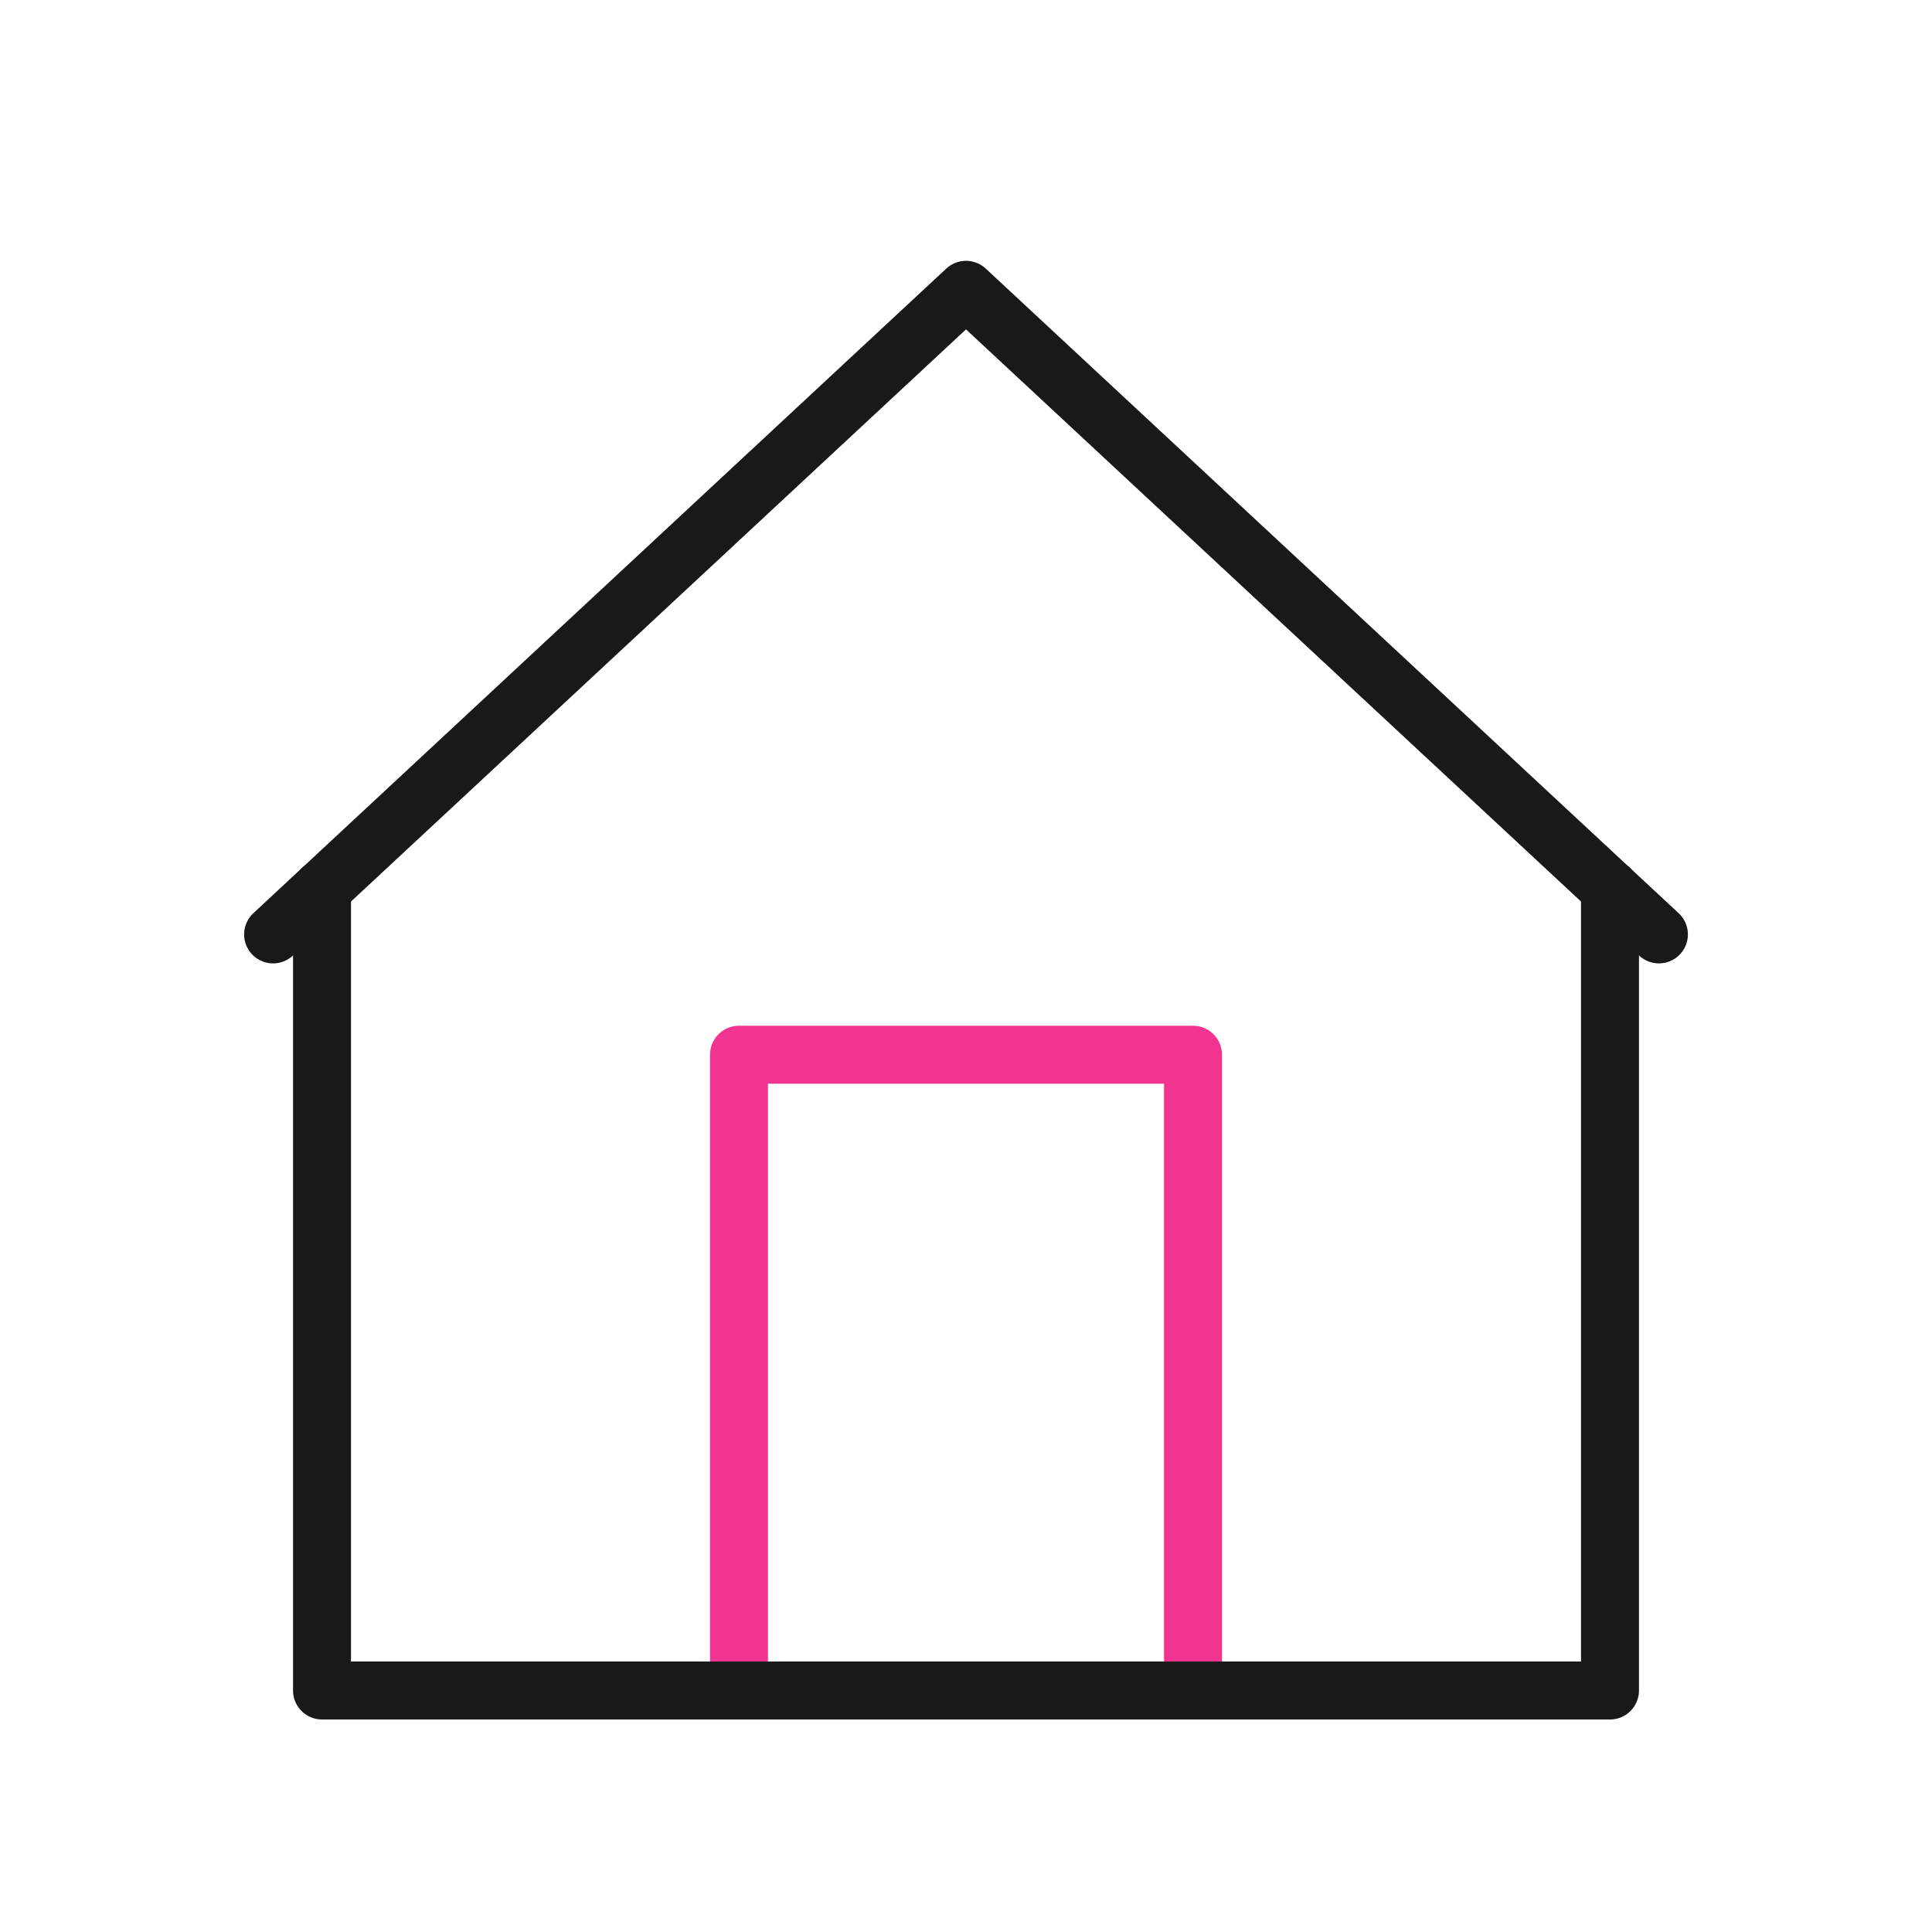 <svg width="400" height="400" viewBox="0 0 400 400" fill="none" xmlns="http://www.w3.org/2000/svg">
<path d="M247 218.37H153V350H247V218.37Z" stroke="#F0348F" stroke-width="12" stroke-miterlimit="10" stroke-linecap="round" stroke-linejoin="round"/>
<path d="M56.54 193.46L200 60L343.46 193.46" stroke="#191919" stroke-width="12" stroke-miterlimit="10" stroke-linecap="round" stroke-linejoin="round"/>
<path d="M333.33 184.04V350H66.67V184.04" stroke="#191919" stroke-width="12" stroke-miterlimit="10" stroke-linecap="round" stroke-linejoin="round"/>
</svg>
